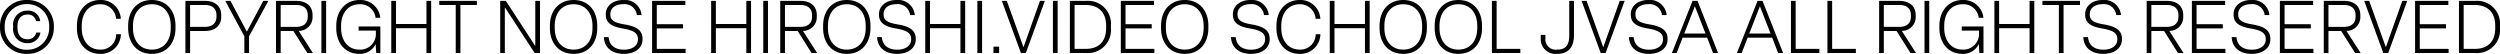 <svg xmlns="http://www.w3.org/2000/svg" width="476.84" height="10.275" viewBox="0 0 476.84 10.275">
  <path id="パス_18691" data-name="パス 18691" d="M-233.282.168a4.98,4.98,0,0,0,5.138-5.138,4.98,4.98,0,0,0-5.138-5.138A4.98,4.98,0,0,0-238.42-4.97,4.98,4.98,0,0,0-233.282.168Zm0-.784a4.164,4.164,0,0,1-4.242-4.354,4.164,4.164,0,0,1,4.242-4.354A4.156,4.156,0,0,1-229.04-4.97,4.156,4.156,0,0,1-233.282-.616Zm.084-1.26a2.386,2.386,0,0,0,2.492-2.03h-.8A1.611,1.611,0,0,1-233.2-2.618c-1.2,0-1.89-.826-1.89-2.24v-.224c0-1.4.686-2.24,1.876-2.24a1.519,1.519,0,0,1,1.666,1.246h.8a2.275,2.275,0,0,0-2.436-2,2.667,2.667,0,0,0-2.73,2.982v.238A2.664,2.664,0,0,0-233.2-1.876ZM-219.324.168a3.809,3.809,0,0,0,3.962-3.752h-.9a2.926,2.926,0,0,1-3.066,2.94c-2.156,0-3.5-1.722-3.5-4.116v-.42c0-2.394,1.33-4.116,3.514-4.116a2.976,2.976,0,0,1,3.038,2.772h.9a3.784,3.784,0,0,0-3.934-3.584c-2.66,0-4.438,2.016-4.438,4.928v.42C-223.748-1.82-221.97.168-219.324.168Zm9.87,0c2.744,0,4.508-1.974,4.508-4.928v-.42c0-2.954-1.764-4.928-4.508-4.928s-4.522,1.974-4.522,4.928v.42C-213.976-1.806-212.2.168-209.454.168Zm0-.812c-2.24,0-3.6-1.652-3.6-4.116v-.42c0-2.464,1.358-4.116,3.6-4.116s3.6,1.652,3.6,4.116v.42C-205.856-2.3-207.214-.644-209.454-.644ZM-202.16,0V-4.2h2.814c1.89,0,3.122-.952,3.122-2.73v-.28c0-1.778-1.232-2.73-3.122-2.73h-3.71V0Zm0-9.156h2.828c1.344,0,2.2.644,2.2,1.946v.28c0,1.3-.854,1.946-2.2,1.946h-2.828ZM-190.918,0V-3.178l3.682-6.762h-.966l-3.136,5.866L-194.46-9.94h-.994l3.64,6.748V0Zm6.034,0V-4.2h2.422L-179.8,0h1.05l-2.7-4.214a2.616,2.616,0,0,0,2.646-2.716v-.28c0-1.778-1.232-2.73-3.122-2.73h-3.85V0Zm0-9.156h2.968c1.344,0,2.2.644,2.2,1.946v.28c0,1.3-.854,1.946-2.2,1.946h-2.968ZM-176.218,0V-9.94h-.9V0Zm6.328.168a3.33,3.33,0,0,0,3.122-1.862L-166.656,0h.784V-5.054h-4.144v.784h3.29v.5A2.982,2.982,0,0,1-169.89-.644c-2.142,0-3.472-1.722-3.472-4.116v-.42c0-2.394,1.316-4.116,3.528-4.116a2.92,2.92,0,0,1,3.052,2.59h.9a3.794,3.794,0,0,0-3.948-3.4c-2.66,0-4.452,2.044-4.452,4.928v.42C-174.286-1.82-172.508.168-169.89.168Zm7-.168V-4.732h5.81V0h.9V-9.94h-.9v4.41h-5.81V-9.94h-.9V0ZM-150.6,0V-9.156h3.136V-9.94h-7.168v.784h3.136V0Zm8.47,0V-8.722L-136.444,0h1.022V-9.94h-.9v8.61l-5.614-8.61h-1.078V0Zm13.118.168c2.744,0,4.508-1.974,4.508-4.928v-.42c0-2.954-1.764-4.928-4.508-4.928s-4.522,1.974-4.522,4.928v.42C-133.532-1.806-131.754.168-129.01.168Zm0-.812c-2.24,0-3.6-1.652-3.6-4.116v-.42c0-2.464,1.358-4.116,3.6-4.116s3.6,1.652,3.6,4.116v.42C-125.412-2.3-126.77-.644-129.01-.644Zm9.576.812c2.226,0,3.57-1.176,3.57-2.758v-.14c0-1.652-1.274-2.366-3.5-2.73C-121.212-5.768-122-6.244-122-7.322v-.126c0-1.134.994-1.862,2.436-1.862a2.361,2.361,0,0,1,2.618,2.072h.9a3.194,3.194,0,0,0-3.514-2.87c-2.016,0-3.318,1.2-3.318,2.674v.14c0,1.442.938,2.24,3.234,2.618,2,.336,2.9.854,2.9,1.988v.112c0,1.26-1.19,1.946-2.646,1.946-1.554,0-2.8-.672-2.94-2.394h-.91C-123.13-.91-121.562.168-119.434.168ZM-107.646,0V-.784h-5.5V-4.69h5v-.8h-5V-9.156h5.446V-9.94h-6.342V0Zm5.768,0V-4.732h5.81V0h.9V-9.94h-.9v4.41h-5.81V-9.94h-.9V0Zm9.94,0V-9.94h-.9V0ZM-88.7,0V-4.2h2.422l2.66,4.2h1.05l-2.7-4.214A2.616,2.616,0,0,0-82.628-6.93v-.28c0-1.778-1.232-2.73-3.122-2.73H-89.6V0Zm0-9.156h2.968c1.344,0,2.2.644,2.2,1.946v.28c0,1.3-.854,1.946-2.2,1.946H-88.7ZM-76.9.168c2.744,0,4.508-1.974,4.508-4.928v-.42c0-2.954-1.764-4.928-4.508-4.928s-4.522,1.974-4.522,4.928v.42C-81.424-1.806-79.646.168-76.9.168Zm0-.812c-2.24,0-3.6-1.652-3.6-4.116v-.42c0-2.464,1.358-4.116,3.6-4.116s3.6,1.652,3.6,4.116v.42C-73.3-2.3-74.662-.644-76.9-.644Zm9.576.812c2.226,0,3.57-1.176,3.57-2.758v-.14c0-1.652-1.274-2.366-3.5-2.73-1.848-.308-2.632-.784-2.632-1.862v-.126c0-1.134.994-1.862,2.436-1.862a2.361,2.361,0,0,1,2.618,2.072h.9a3.194,3.194,0,0,0-3.514-2.87c-2.016,0-3.318,1.2-3.318,2.674v.14c0,1.442.938,2.24,3.234,2.618,2,.336,2.9.854,2.9,1.988v.112c0,1.26-1.19,1.946-2.646,1.946-1.554,0-2.8-.672-2.94-2.394h-.91C-71.022-.91-69.454.168-67.326.168ZM-61.04,0V-4.732h5.81V0h.9V-9.94h-.9v4.41h-5.81V-9.94h-.9V0Zm9.94,0V-9.94H-52V0Zm3.248,0V-1.2H-48.93V0Zm5.1,0,3.626-9.94h-.938L-43.2-1.092-46.382-9.94h-.952L-43.694,0Zm6.062,0V-9.94h-.9V0Zm5.446,0A4.38,4.38,0,0,0-26.53-4.76v-.42a4.38,4.38,0,0,0-4.718-4.76h-3.108V0ZM-33.46-9.156h2.1c2.436,0,3.92,1.358,3.92,3.976v.42c0,2.646-1.484,3.976-3.892,3.976H-33.46ZM-18.242,0V-.784h-5.5V-4.69h5v-.8h-5V-9.156H-18.3V-9.94H-24.64V0Zm5.8.168C-9.7.168-7.938-1.806-7.938-4.76v-.42c0-2.954-1.764-4.928-4.508-4.928s-4.522,1.974-4.522,4.928v.42C-16.968-1.806-15.19.168-12.446.168Zm0-.812c-2.24,0-3.6-1.652-3.6-4.116v-.42c0-2.464,1.358-4.116,3.6-4.116s3.6,1.652,3.6,4.116v.42C-8.848-2.3-10.206-.644-12.446-.644ZM.182.168c2.226,0,3.57-1.176,3.57-2.758v-.14c0-1.652-1.274-2.366-3.5-2.73C-1.6-5.768-2.38-6.244-2.38-7.322v-.126c0-1.134.994-1.862,2.436-1.862A2.361,2.361,0,0,1,2.674-7.238h.9a3.194,3.194,0,0,0-3.514-2.87c-2.016,0-3.318,1.2-3.318,2.674v.14c0,1.442.938,2.24,3.234,2.618,2,.336,2.9.854,2.9,1.988v.112C2.87-1.316,1.68-.63.224-.63c-1.554,0-2.8-.672-2.94-2.394h-.91C-3.514-.91-1.946.168.182.168Zm9.282,0a3.809,3.809,0,0,0,3.962-3.752h-.9A2.926,2.926,0,0,1,9.464-.644c-2.156,0-3.5-1.722-3.5-4.116v-.42c0-2.394,1.33-4.116,3.514-4.116a2.976,2.976,0,0,1,3.038,2.772h.9a3.784,3.784,0,0,0-3.934-3.584c-2.66,0-4.438,2.016-4.438,4.928v.42C5.04-1.82,6.818.168,9.464.168ZM16.114,0V-4.732h5.81V0h.9V-9.94h-.9v4.41h-5.81V-9.94h-.9V0ZM29.232.168c2.744,0,4.508-1.974,4.508-4.928v-.42c0-2.954-1.764-4.928-4.508-4.928S24.71-8.134,24.71-5.18v.42C24.71-1.806,26.488.168,29.232.168Zm0-.812c-2.24,0-3.6-1.652-3.6-4.116v-.42c0-2.464,1.358-4.116,3.6-4.116s3.6,1.652,3.6,4.116v.42C32.83-2.3,31.472-.644,29.232-.644ZM39.746.168c2.744,0,4.508-1.974,4.508-4.928v-.42c0-2.954-1.764-4.928-4.508-4.928S35.224-8.134,35.224-5.18v.42C35.224-1.806,37,.168,39.746.168Zm0-.812c-2.24,0-3.6-1.652-3.6-4.116v-.42c0-2.464,1.358-4.116,3.6-4.116s3.6,1.652,3.6,4.116v.42C43.344-2.3,41.986-.644,39.746-.644ZM51.562,0V-.784H47.04V-9.94h-.9V0ZM58.6.168c2.142,0,3.192-1.33,3.192-3.528V-9.94h-.9v6.608c0,1.89-.742,2.688-2.31,2.688a1.976,1.976,0,0,1-2.24-2.184v-.63h-.882v.644A2.811,2.811,0,0,0,58.6.168ZM67.83,0l3.626-9.94h-.938L67.382-1.092,64.2-9.94h-.952L66.892,0Zm8.246.168c2.226,0,3.57-1.176,3.57-2.758v-.14c0-1.652-1.274-2.366-3.5-2.73-1.848-.308-2.632-.784-2.632-1.862v-.126c0-1.134.994-1.862,2.436-1.862a2.361,2.361,0,0,1,2.618,2.072h.9a3.194,3.194,0,0,0-3.514-2.87c-2.016,0-3.318,1.2-3.318,2.674v.14c0,1.442.938,2.24,3.234,2.618,2,.336,2.9.854,2.9,1.988v.112c0,1.26-1.19,1.946-2.646,1.946-1.554,0-2.8-.672-2.94-2.394h-.91C72.38-.91,73.948.168,76.076.168ZM89.278,0l-3.92-9.94h-.952L80.472,0h.91l1.134-2.926h4.676L88.326,0ZM84.854-8.918l2.03,5.208h-4.06ZM101.682,0l-3.92-9.94H96.81L92.876,0h.91L94.92-2.926H99.6L100.73,0ZM97.258-8.918l2.03,5.208h-4.06ZM108.6,0V-.784h-4.522V-9.94h-.9V0Zm6.958,0V-.784h-4.522V-9.94h-.9V0Zm5.334,0V-4.2h2.422l2.66,4.2h1.05l-2.7-4.214a2.616,2.616,0,0,0,2.646-2.716v-.28c0-1.778-1.232-2.73-3.122-2.73h-3.85V0Zm0-9.156h2.968c1.344,0,2.2.644,2.2,1.946v.28c0,1.3-.854,1.946-2.2,1.946H120.89ZM129.556,0V-9.94h-.9V0Zm6.328.168a3.33,3.33,0,0,0,3.122-1.862L139.118,0h.784V-5.054h-4.144v.784h3.29v.5a2.982,2.982,0,0,1-3.164,3.122c-2.142,0-3.472-1.722-3.472-4.116v-.42c0-2.394,1.316-4.116,3.528-4.116a2.92,2.92,0,0,1,3.052,2.59h.9a3.794,3.794,0,0,0-3.948-3.4c-2.66,0-4.452,2.044-4.452,4.928v.42C131.488-1.82,133.266.168,135.884.168Zm7-.168V-4.732h5.81V0h.9V-9.94h-.9v4.41h-5.81V-9.94h-.9V0Zm12.292,0V-9.156h3.136V-9.94h-7.168v.784h3.136V0Zm7.56.168c2.226,0,3.57-1.176,3.57-2.758v-.14c0-1.652-1.274-2.366-3.5-2.73-1.848-.308-2.632-.784-2.632-1.862v-.126c0-1.134.994-1.862,2.436-1.862a2.361,2.361,0,0,1,2.618,2.072h.9a3.194,3.194,0,0,0-3.514-2.87c-2.016,0-3.318,1.2-3.318,2.674v.14c0,1.442.938,2.24,3.234,2.618,2,.336,2.9.854,2.9,1.988v.112c0,1.26-1.19,1.946-2.646,1.946-1.554,0-2.8-.672-2.94-2.394h-.91C159.04-.91,160.608.168,162.736.168ZM171.92,0V-4.2h2.422L177,0h1.05l-2.7-4.214A2.616,2.616,0,0,0,178-6.93v-.28c0-1.778-1.232-2.73-3.122-2.73h-3.85V0Zm0-9.156h2.968c1.344,0,2.2.644,2.2,1.946v.28c0,1.3-.854,1.946-2.2,1.946H171.92ZM186.046,0V-.784h-5.5V-4.69h5v-.8h-5V-9.156h5.446V-9.94h-6.342V0Zm5,.168c2.226,0,3.57-1.176,3.57-2.758v-.14c0-1.652-1.274-2.366-3.5-2.73-1.848-.308-2.632-.784-2.632-1.862v-.126c0-1.134.994-1.862,2.436-1.862a2.361,2.361,0,0,1,2.618,2.072h.9a3.194,3.194,0,0,0-3.514-2.87c-2.016,0-3.318,1.2-3.318,2.674v.14c0,1.442.938,2.24,3.234,2.618,2,.336,2.9.854,2.9,1.988v.112c0,1.26-1.19,1.946-2.646,1.946-1.554,0-2.8-.672-2.94-2.394h-.91C187.348-.91,188.916.168,191.044.168ZM202.832,0V-.784h-5.5V-4.69h5v-.8h-5V-9.156h5.446V-9.94h-6.342V0Zm2.87,0V-4.2h2.422l2.66,4.2h1.05l-2.7-4.214a2.616,2.616,0,0,0,2.646-2.716v-.28c0-1.778-1.232-2.73-3.122-2.73h-3.85V0Zm0-9.156h2.968c1.344,0,2.2.644,2.2,1.946v.28c0,1.3-.854,1.946-2.2,1.946H205.7ZM217.1,0l3.626-9.94h-.938L216.65-1.092,213.472-9.94h-.952L216.16,0ZM228.62,0V-.784h-5.5V-4.69h5v-.8h-5V-9.156h5.446V-9.94h-6.342V0ZM233.7,0a4.38,4.38,0,0,0,4.718-4.76v-.42A4.38,4.38,0,0,0,233.7-9.94h-3.108V0ZM231.49-9.156h2.1c2.436,0,3.92,1.358,3.92,3.976v.42c0,2.646-1.484,3.976-3.892,3.976H231.49Z" transform="translate(238.42 10.107)"/>
</svg>
